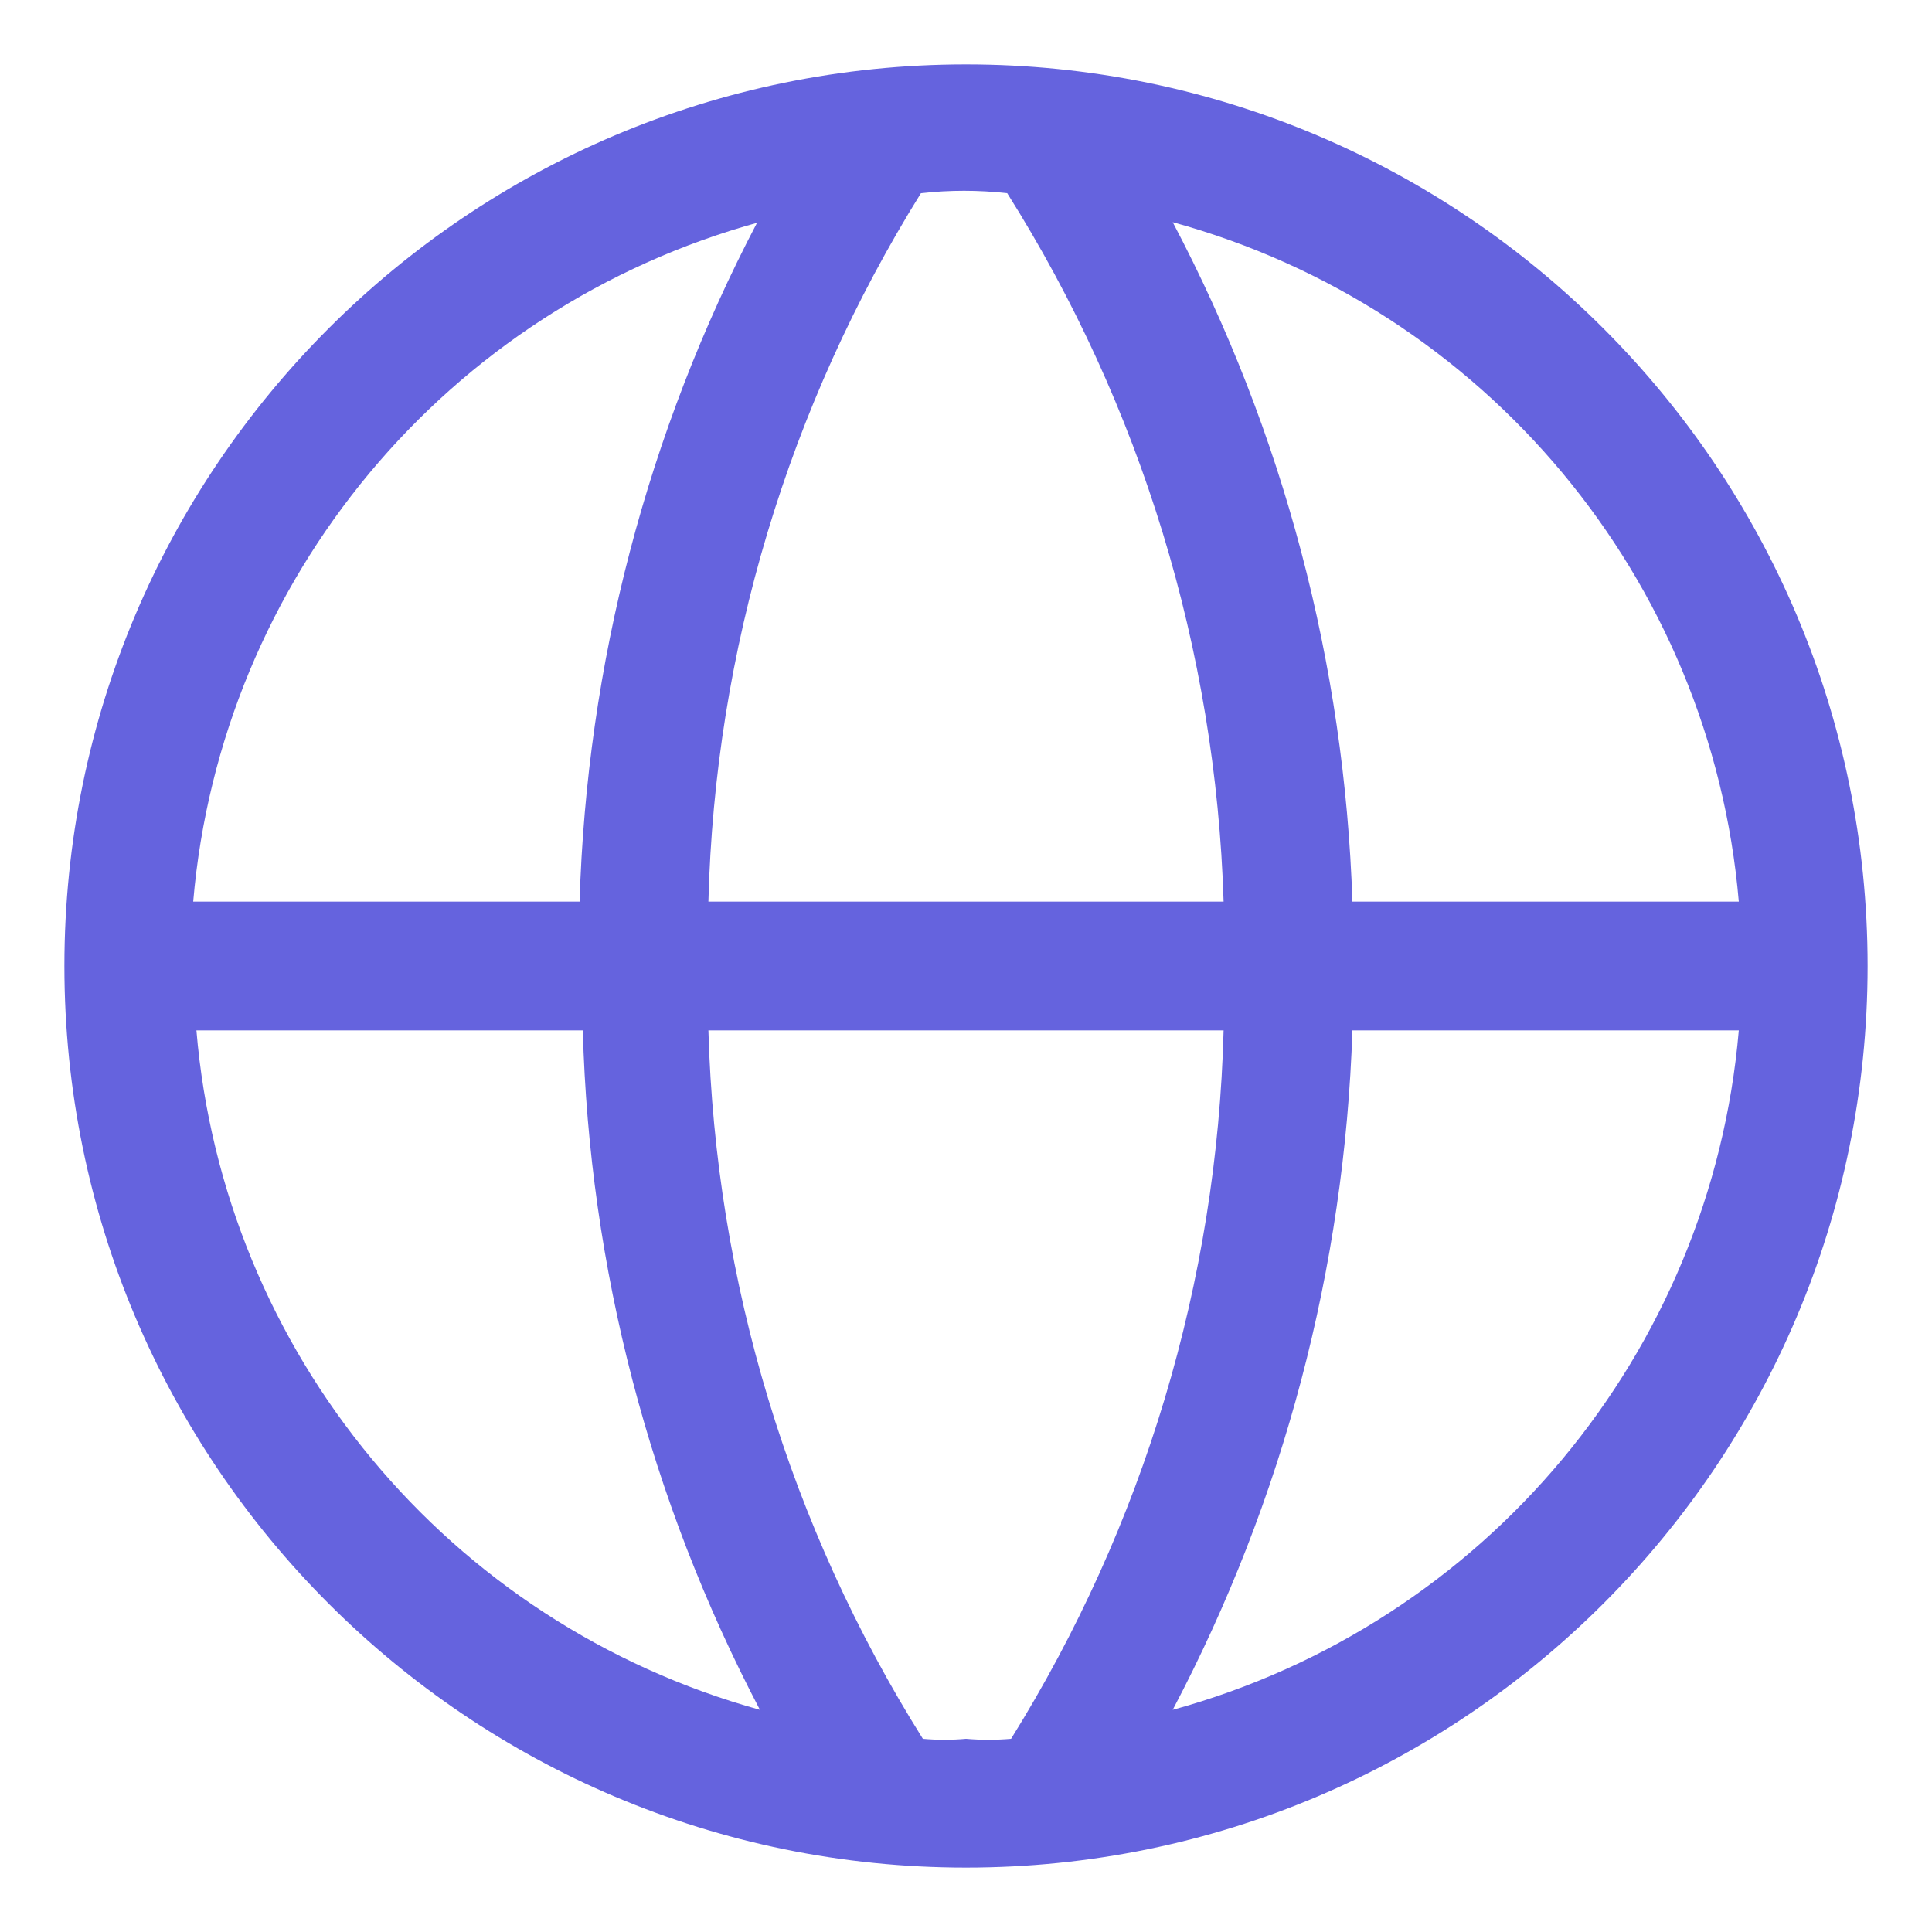 <?xml version="1.0" encoding="UTF-8"?>
<svg xmlns="http://www.w3.org/2000/svg" width="30" height="30" viewBox="0 0 30 30" fill="none">
  <path d="M18.21 26.55C19.93 23.29 20.88 19.68 21 16H27C26.57 21.01 23.06 25.22 18.21 26.55ZM3.05 16H9.05C9.15 19.68 10.09 23.29 11.8 26.55C6.96 25.21 3.47 21 3.05 16ZM11.76 3.45C10.05 6.71 9.11 10.32 9 14H3C3.43 8.99 6.94 4.78 11.79 3.45H11.76ZM11 14C11.1 10.1 12.24 6.31 14.3 3C14.75 2.95 15.19 2.95 15.64 3C17.72 6.3 18.88 10.1 19 14H11ZM15 27C14.78 27.02 14.55 27.02 14.33 27C12.26 23.7 11.11 19.9 11 16H19C18.9 19.9 17.76 23.69 15.7 27C15.47 27.02 15.23 27.02 15 27ZM27 14H21C20.88 10.32 19.93 6.71 18.21 3.45C23.06 4.78 26.57 8.99 27 14ZM15 1C7.27 1 1 7.27 1 15C1 22.73 7.27 29 15 29C22.73 29 29 22.73 29 15C29 7.27 22.73 1 15 1Z" fill="#6563DE"></path>
</svg>
